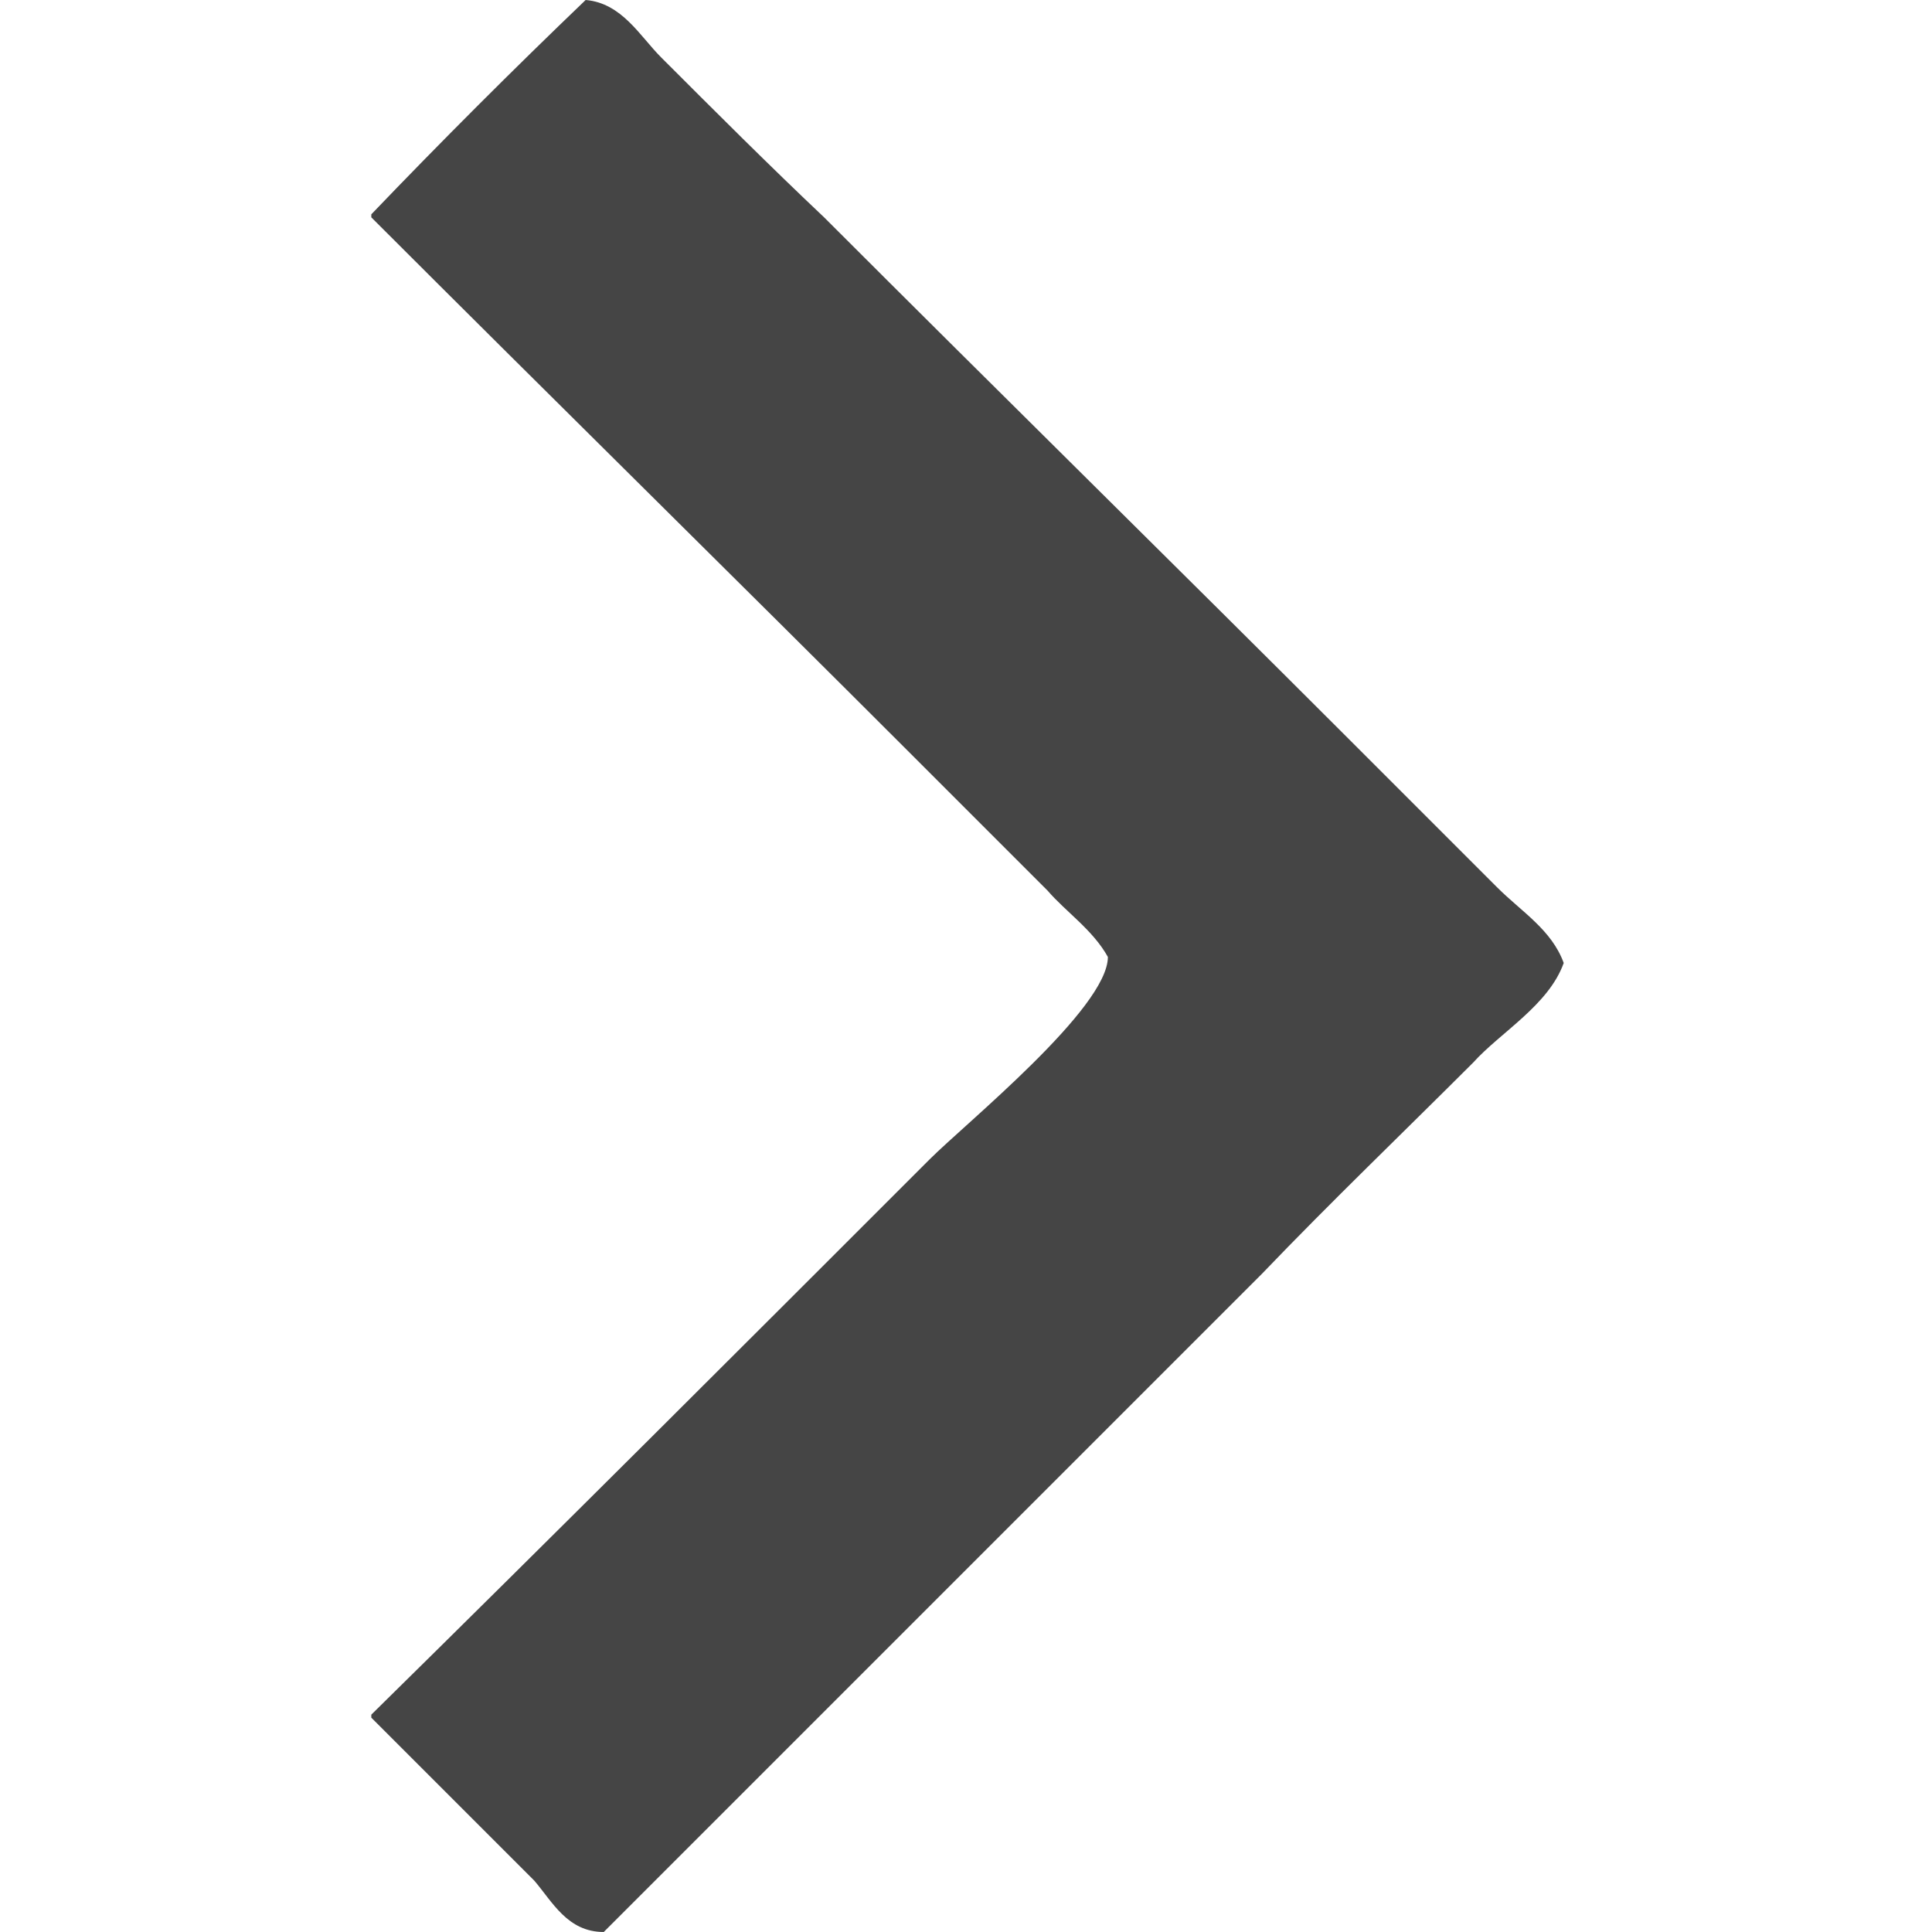 <?xml version="1.0" encoding="utf-8"?>
<!-- Generator: Adobe Illustrator 19.0.0, SVG Export Plug-In . SVG Version: 6.00 Build 0)  -->
<svg version="1.1" id="Layer_1" xmlns="http://www.w3.org/2000/svg" xmlns:xlink="http://www.w3.org/1999/xlink" x="0px" y="0px"
	 width="64px" height="64px" viewBox="0 0 64 64" style="enable-background:new 0 0 64 64;" xml:space="preserve">
<style type="text/css">
	.st0{fill-rule:evenodd;clip-rule:evenodd;fill:#454545;}
</style>
<path class="st0" d="M19.4,0c1.2,0.1,1.8,1.2,2.5,1.9c1.8,1.8,3.6,3.6,5.4,5.3c5.8,5.8,11.7,11.6,17.5,17.4c1.6,1.6,3.2,3.2,4.8,4.8
	c0.8,0.8,1.8,1.4,2.2,2.5c-0.5,1.4-2.1,2.3-3,3.3c-2.3,2.3-4.7,4.6-7,7C34.5,49.5,27.2,56.8,20,64c-1.2,0-1.7-1-2.3-1.7
	c-1.8-1.8-3.6-3.6-5.4-5.4c0,0,0-0.1,0-0.1c6.2-6.1,12.4-12.3,18.5-18.4c1.2-1.2,5.9-5,5.9-6.7c-0.5-0.9-1.4-1.5-2-2.2
	c-1.5-1.5-3-3-4.4-4.4c-6-6-12-11.9-18-17.9c0,0,0-0.1,0-0.1C14.6,4.7,17,2.3,19.4,0z"/>
</svg>

